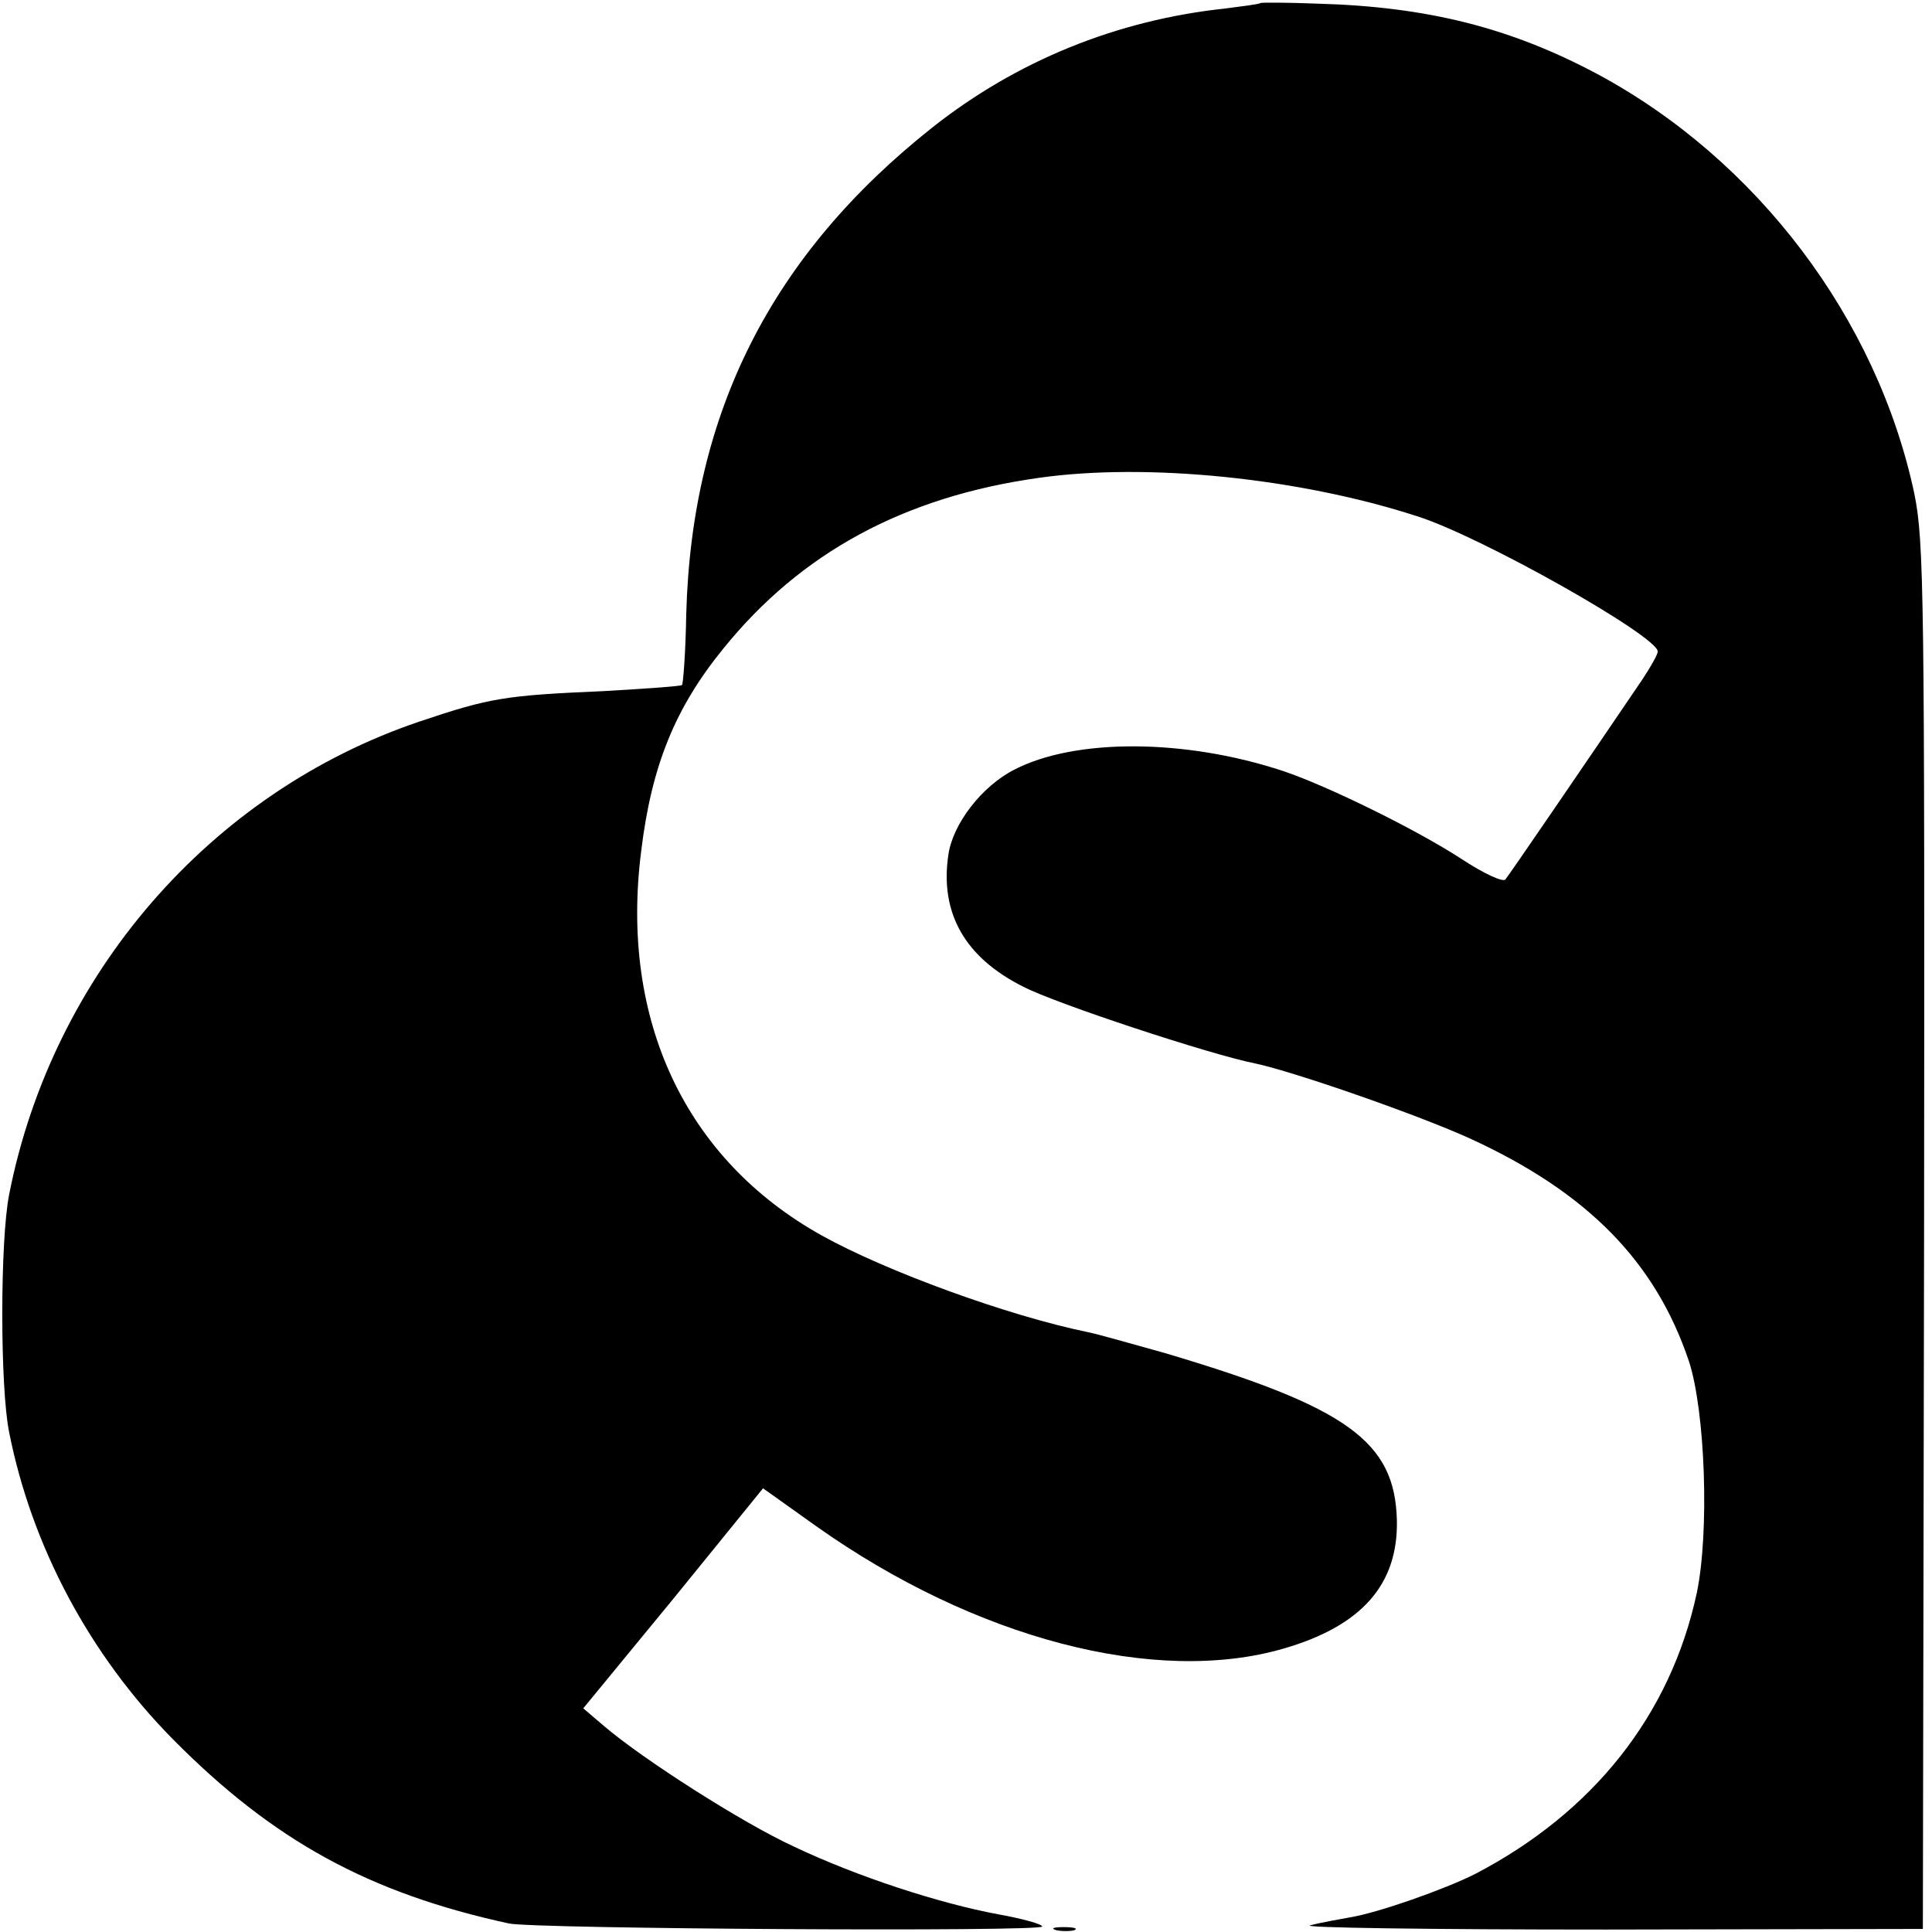 <?xml version="1.0" standalone="no"?>
<!DOCTYPE svg PUBLIC "-//W3C//DTD SVG 20010904//EN"
 "http://www.w3.org/TR/2001/REC-SVG-20010904/DTD/svg10.dtd">
<svg version="1.0" xmlns="http://www.w3.org/2000/svg"
 width="317pt" height="317pt" viewBox="0 0 317 317"
 preserveAspectRatio="xMidYMid meet">
<g transform="translate(0,317) scale(0.1,-0.1)"
fill="#000000" stroke="none">
<path d="M2068 3165 c-2 -2 -28 -5 -58 -9 -178 -19 -342 -86 -480 -195 -264
-209 -395 -468 -404 -798 -1 -62 -5 -115 -7 -117 -2 -2 -60 -6 -129 -10 -162
-7 -186 -11 -302 -50 -343 -116 -602 -415 -673 -776 -15 -76 -15 -316 0 -390
37 -187 132 -365 268 -503 165 -167 322 -253 552 -303 41 -9 875 -14 875 -5 0
4 -33 13 -72 20 -97 18 -232 62 -335 111 -85 39 -249 144 -312 198 l-34 29
148 180 147 181 87 -62 c261 -185 557 -262 767 -201 128 37 188 105 186 210
-3 130 -81 186 -381 275 -57 16 -114 32 -125 34 -132 27 -332 100 -438 159
-224 125 -331 354 -296 630 17 141 56 236 135 333 127 157 296 249 518 280
176 25 426 0 620 -63 105 -33 395 -197 395 -222 0 -5 -12 -26 -26 -47 -95
-140 -218 -320 -224 -327 -4 -5 -36 10 -71 33 -75 49 -222 121 -294 145 -160
53 -341 54 -441 2 -53 -27 -101 -89 -108 -140 -14 -95 27 -168 123 -216 54
-28 309 -112 381 -126 65 -14 269 -85 354 -124 191 -88 302 -201 357 -364 27
-82 34 -281 13 -381 -43 -200 -170 -360 -364 -461 -50 -25 -157 -63 -205 -71
-16 -3 -46 -8 -65 -13 -19 -4 199 -7 485 -7 l520 1 2 1135 c1 1058 0 1141 -16
1220 -61 287 -258 548 -521 689 -141 75 -277 110 -458 115 -51 2 -93 2 -94 1z"/>
<path d="M1733 3 c9 -2 23 -2 30 0 6 3 -1 5 -18 5 -16 0 -22 -2 -12 -5z"/>
</g>
</svg>

